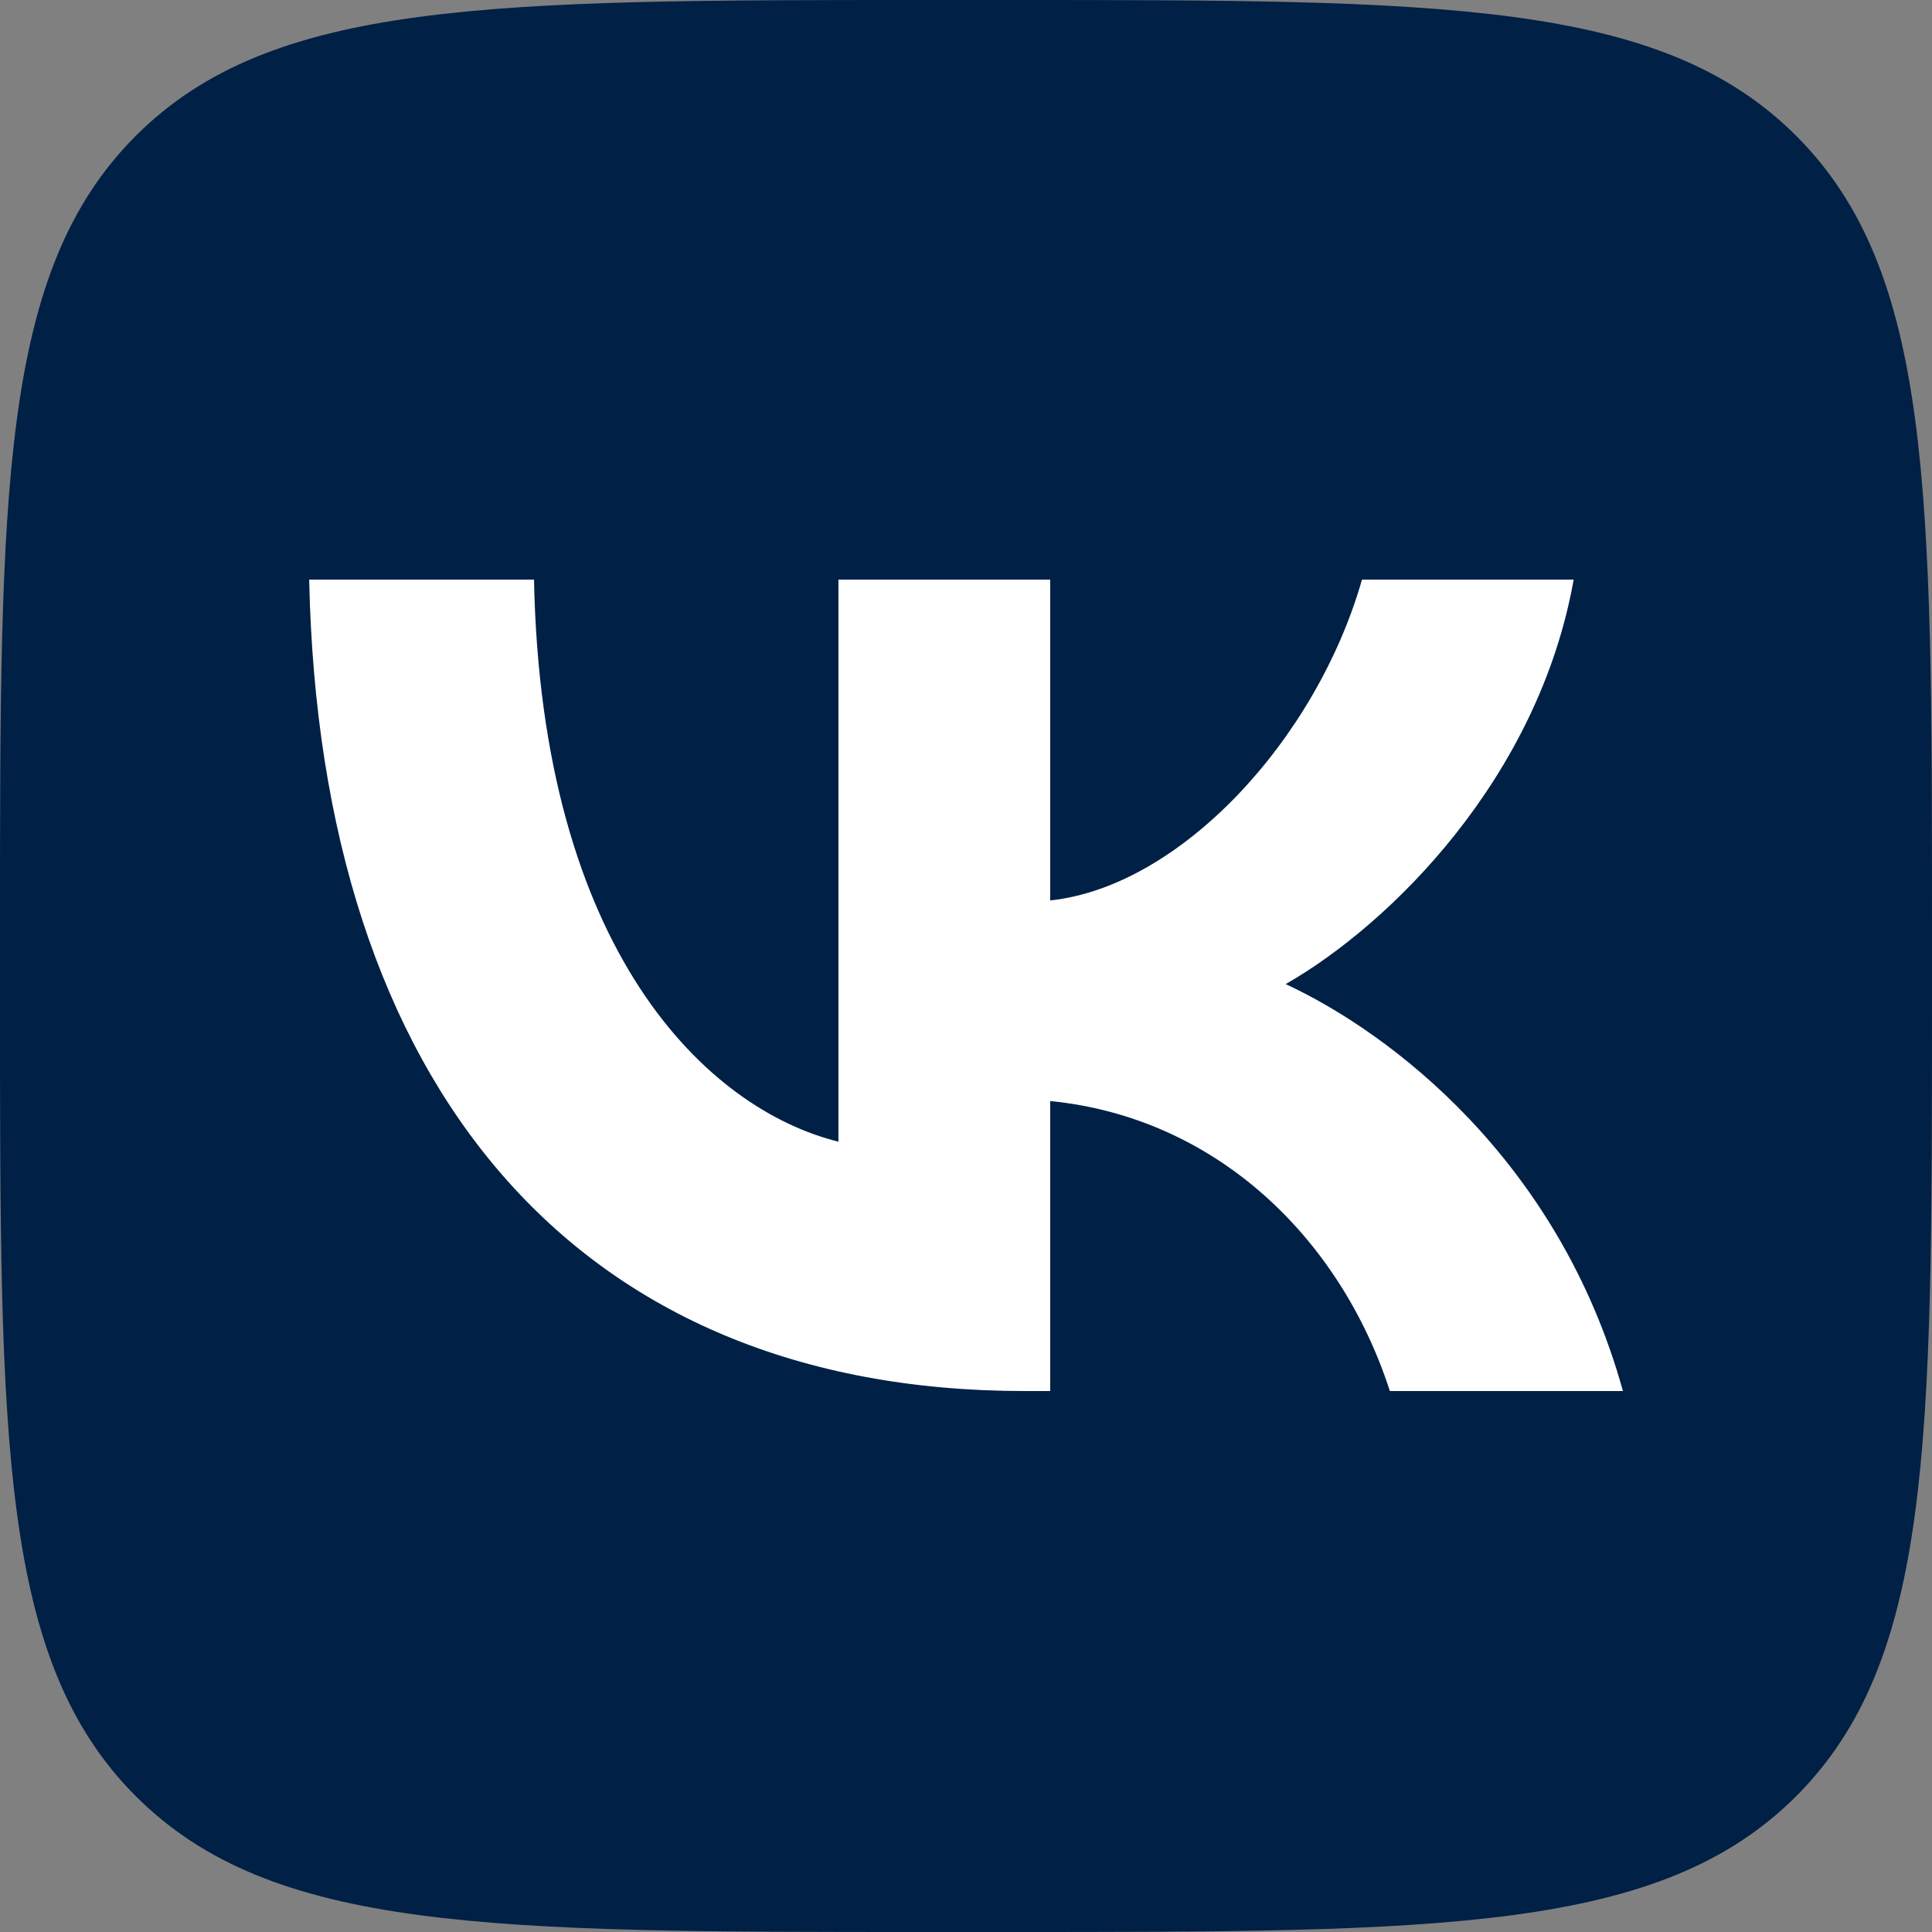 <?xml version="1.0" encoding="UTF-8"?> <svg xmlns="http://www.w3.org/2000/svg" width="30" height="30" viewBox="0 0 30 30" fill="none"><rect x="0" y="0" width="30" height="30" fill="#808080" stroke="none"/> <g clip-path="url(#clip0_1708_502)"> <path d="M0 14.4C0 7.612 0 4.218 2.109 2.109C4.218 0 7.612 0 14.4 0H15.6C22.388 0 25.782 0 27.891 2.109C30 4.218 30 7.612 30 14.4V15.6C30 22.388 30 25.782 27.891 27.891C25.782 30 22.388 30 15.6 30H14.4C7.612 30 4.218 30 2.109 27.891C0 25.782 0 22.388 0 15.6V14.4Z" fill="#002045"></path> <path d="M15.912 21.6C8.942 21.6 4.966 16.87 4.801 9H8.292C8.407 14.777 10.981 17.223 13.019 17.728V9H16.307V13.982C18.32 13.768 20.435 11.497 21.149 9H24.436C23.888 12.078 21.595 14.348 19.964 15.281C21.595 16.038 24.207 18.018 25.201 21.6H21.582C20.805 19.204 18.868 17.35 16.307 17.097V21.6H15.912Z" fill="white"></path> </g> <defs> <clipPath id="clip0_1708_502"> <rect width="30" height="30" fill="white"></rect> </clipPath> </defs> </svg> 